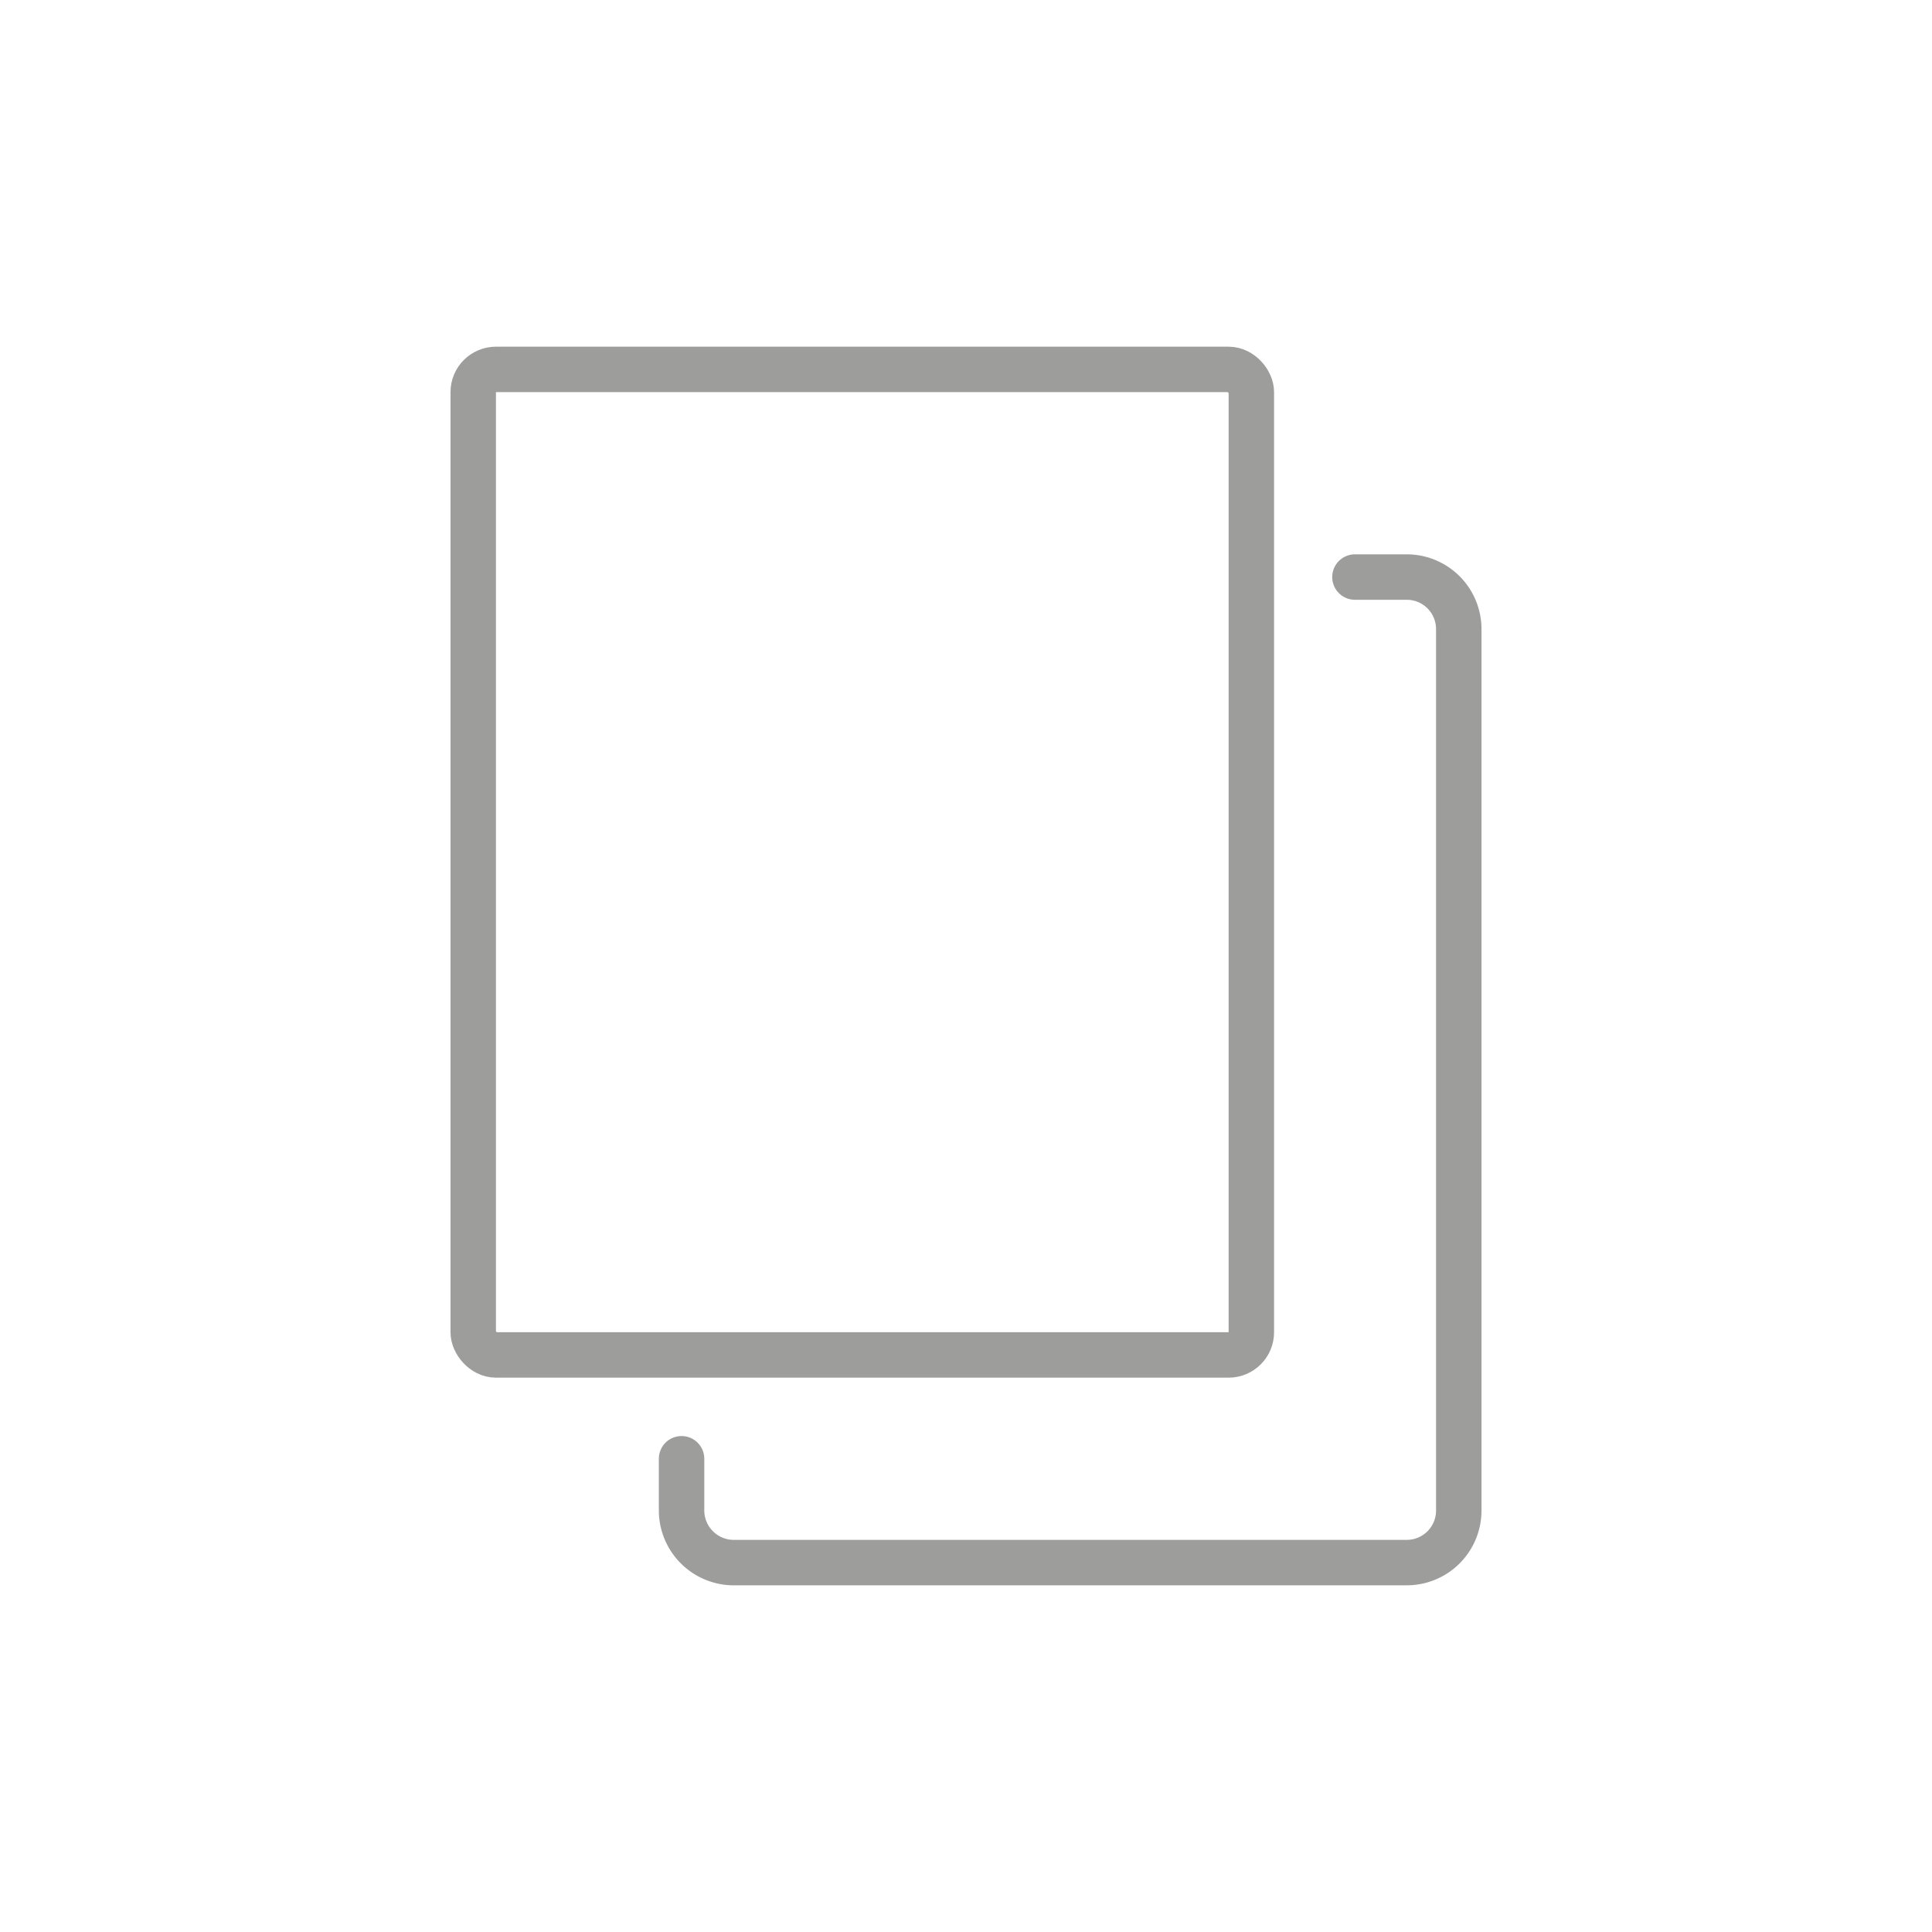 <svg id="Livello_1" data-name="Livello 1" xmlns="http://www.w3.org/2000/svg" viewBox="0 0 85.04 85.04">
  <defs>
    <style>
      .cls-1 {
        fill: none;
        stroke: #9d9d9c;
        stroke-linecap: round;
        stroke-linejoin: round;
        stroke-width: 2px;
      }
    </style>
  </defs>
  <g>
    <rect class="cls-1" x="20.83" y="16.26" width="34.25" height="43.38" rx="1"/>
    <path class="cls-1" d="M59.64,25.4h2.29a2.29,2.29,0,0,1,2.28,2.28V66.49a2.29,2.29,0,0,1-2.28,2.29H32.25A2.3,2.3,0,0,1,30,66.49V64.21"/>
  </g>
</svg>
